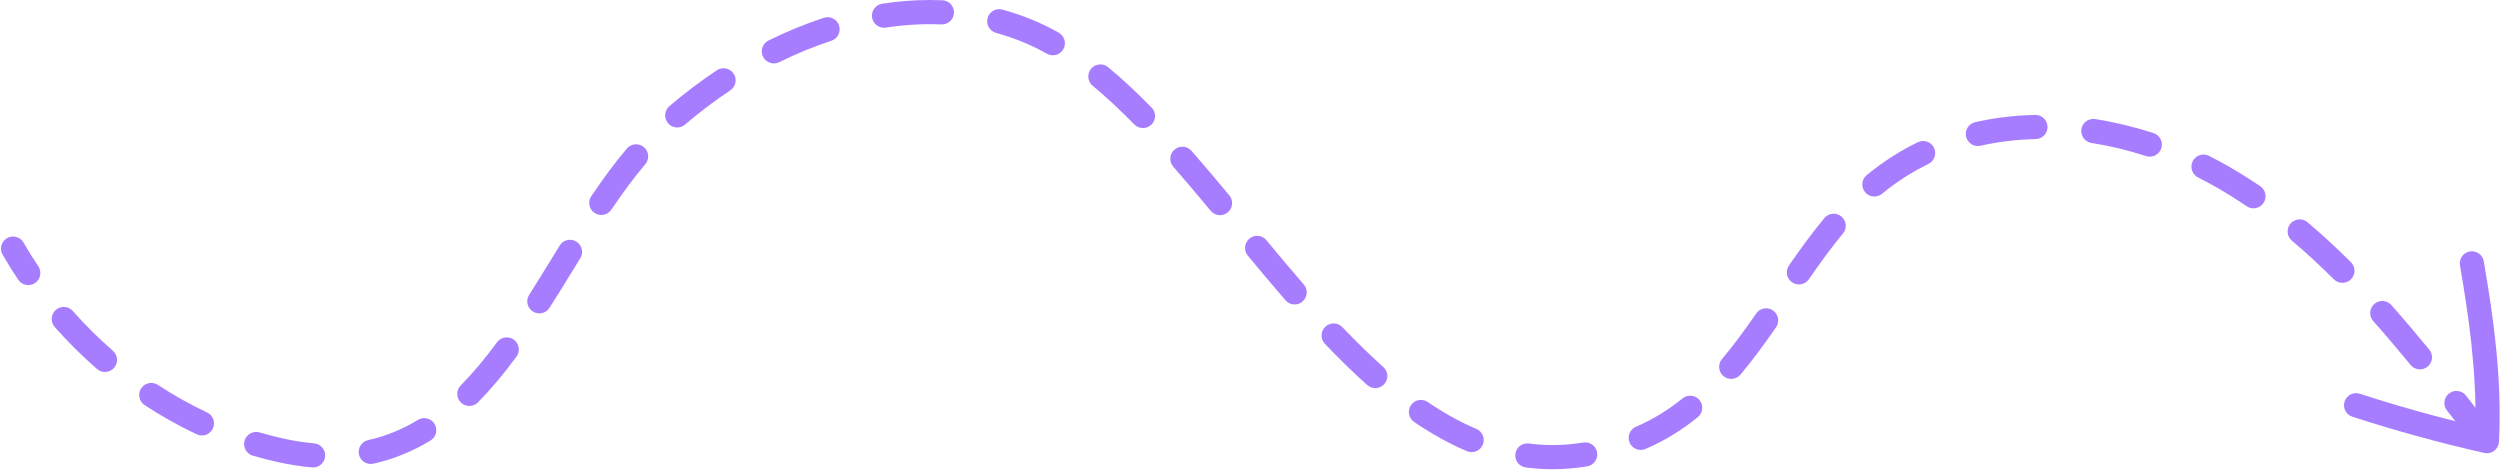 <?xml version="1.0" encoding="UTF-8"?> <svg xmlns="http://www.w3.org/2000/svg" width="2172" height="408" viewBox="0 0 2172 408" fill="none"><path d="M11.344 205.49C9.564 205.49 7.764 205.94 6.104 206.9C1.084 209.8 -0.646 216.22 2.254 221.24C6.504 228.6 11.074 235.94 15.844 243.06C19.074 247.88 25.594 249.16 30.414 245.93C35.234 242.7 36.514 236.18 33.284 231.36C28.774 224.64 24.454 217.7 20.444 210.75C18.504 207.38 14.964 205.49 11.344 205.49Z" fill="#A77DFF"></path><path d="M807.794 3.05176e-05C794.284 3.05176e-05 780.374 1.08 766.444 3.22C760.714 4.1 756.774 9.46 757.654 15.19C758.534 20.92 763.884 24.86 769.624 23.98C785.994 21.47 802.274 20.54 817.894 21.22C823.684 21.47 828.594 16.98 828.844 11.19C829.094 5.4 824.604 0.49 818.814 0.24C815.174 0.08 811.464 3.05176e-05 807.794 3.05176e-05ZM868.144 7.95C863.534 7.95 859.304 11.01 858.024 15.67C856.484 21.26 859.774 27.04 865.364 28.58C873.524 30.82 881.624 33.6 889.424 36.83C896.034 39.57 902.804 42.89 909.544 46.69C914.594 49.54 921.004 47.75 923.844 42.7C926.694 37.65 924.904 31.24 919.854 28.4C912.384 24.18 904.844 20.49 897.464 17.43C888.854 13.86 879.924 10.8 870.924 8.33C869.994 8.07 869.054 7.95 868.134 7.95H868.144ZM719.014 14.94C717.924 14.94 716.824 15.11 715.734 15.47C699.684 20.74 683.514 27.38 667.684 35.19C662.484 37.76 660.354 44.05 662.914 49.25C665.484 54.45 671.774 56.58 676.974 54.02C691.914 46.64 707.154 40.38 722.274 35.42C727.784 33.61 730.784 27.68 728.974 22.17C727.524 17.75 723.414 14.94 719.004 14.94H719.014ZM956.004 55.94C952.984 55.94 949.984 57.24 947.914 59.74C944.214 64.21 944.834 70.82 949.304 74.52C960.904 84.12 972.744 95.12 985.514 108.13C989.574 112.27 996.224 112.33 1000.36 108.27C1004.5 104.21 1004.56 97.56 1000.5 93.42C987.224 79.89 974.854 68.41 962.694 58.34C960.734 56.72 958.364 55.93 956.004 55.93V55.94ZM628.614 59.3C626.624 59.3 624.604 59.87 622.814 61.05C608.444 70.59 594.554 81.09 581.534 92.27C577.134 96.05 576.634 102.68 580.404 107.08C584.184 111.48 590.814 111.99 595.214 108.21C607.584 97.59 620.774 87.61 634.434 78.55C639.264 75.34 640.584 68.83 637.374 64C635.354 60.95 632.014 59.3 628.614 59.3ZM1768.4 99.84C1768.32 99.84 1768.25 99.84 1768.17 99.84C1750.27 100.22 1732.73 102.34 1716.03 106.15C1710.38 107.44 1706.84 113.07 1708.12 118.72C1709.41 124.37 1715.03 127.91 1720.69 126.63C1736.01 123.14 1752.14 121.19 1768.62 120.84C1774.42 120.72 1779.02 115.92 1778.89 110.12C1778.77 104.4 1774.09 99.84 1768.4 99.84ZM1818.68 103.32C1813.6 103.32 1809.13 107.02 1808.32 112.19C1807.42 117.92 1811.34 123.29 1817.07 124.19C1832.87 126.67 1848.83 130.51 1864.49 135.6C1870.01 137.39 1875.93 134.37 1877.72 128.86C1879.51 123.34 1876.49 117.42 1870.98 115.63C1854.26 110.2 1837.22 106.1 1820.32 103.45C1819.77 103.36 1819.22 103.32 1818.68 103.32ZM1670.8 122.51C1669.26 122.51 1667.7 122.85 1666.22 123.57C1650.66 131.13 1635.98 140.53 1622.58 151.51L1621.76 152.18C1617.29 155.88 1616.67 162.5 1620.37 166.96C1624.07 171.43 1630.69 172.05 1635.15 168.35L1635.88 167.75C1648.02 157.8 1661.32 149.29 1675.4 142.45C1680.62 139.92 1682.79 133.63 1680.26 128.42C1678.44 124.68 1674.7 122.51 1670.81 122.51H1670.8ZM552.654 125.34C549.674 125.34 546.714 126.6 544.634 129.05C534.744 140.72 524.634 154.25 513.724 170.4C510.474 175.21 511.744 181.73 516.544 184.98C521.344 188.23 527.874 186.96 531.124 182.16C541.604 166.65 551.264 153.72 560.664 142.64C564.414 138.22 563.864 131.59 559.444 127.84C557.474 126.17 555.054 125.35 552.664 125.35L552.654 125.34ZM1027.24 127.44C1024.78 127.44 1022.32 128.3 1020.33 130.04C1015.97 133.86 1015.53 140.5 1019.35 144.86C1028.81 155.66 1038.85 167.47 1051.89 183.17C1055.6 187.63 1062.22 188.24 1066.68 184.53C1071.14 180.82 1071.75 174.2 1068.04 169.74C1054.87 153.9 1044.73 141.96 1035.15 131.02C1033.07 128.65 1030.17 127.44 1027.25 127.44H1027.24ZM1914.41 134.28C1910.56 134.28 1906.86 136.4 1905.02 140.08C1902.42 145.26 1904.52 151.57 1909.7 154.17C1915.42 157.04 1921.1 160.1 1926.61 163.28C1935.07 168.17 1943.59 173.52 1951.91 179.18C1956.71 182.44 1963.24 181.19 1966.5 176.4C1969.76 171.6 1968.51 165.07 1963.72 161.81C1954.97 155.87 1946.02 150.24 1937.12 145.1C1931.26 141.71 1925.2 138.45 1919.12 135.39C1917.61 134.63 1916 134.27 1914.42 134.27L1914.41 134.28ZM1593.09 185.67C1590.08 185.67 1587.08 186.96 1585.01 189.46C1572.98 203.94 1562.25 219.08 1554.25 230.66C1550.95 235.43 1552.15 241.97 1556.92 245.27C1561.69 248.57 1568.23 247.37 1571.53 242.61C1583.06 225.94 1592.2 213.69 1601.17 202.88C1604.88 198.42 1604.26 191.8 1599.8 188.09C1597.84 186.46 1595.46 185.67 1593.1 185.67H1593.09ZM1997.97 190.56C1994.98 190.56 1992.02 191.83 1989.94 194.29C1986.2 198.72 1986.76 205.35 1991.19 209.09C2003.21 219.23 2015.49 230.53 2027.69 242.68C2031.8 246.77 2038.45 246.76 2042.54 242.65C2046.63 238.54 2046.62 231.89 2042.51 227.8C2029.9 215.25 2017.19 203.55 2004.73 193.04C2002.76 191.38 2000.36 190.57 1997.96 190.57L1997.97 190.56ZM1092.18 204.9C1089.82 204.9 1087.44 205.69 1085.48 207.32C1081.02 211.02 1080.4 217.64 1084.1 222.11C1093.01 232.85 1104.78 246.96 1116.85 260.89C1120.65 265.27 1127.28 265.75 1131.66 261.95C1136.04 258.15 1136.52 251.52 1132.72 247.14C1120.78 233.36 1109.1 219.36 1100.26 208.7C1098.18 206.2 1095.19 204.9 1092.17 204.9H1092.18ZM495.224 208.34C491.704 208.34 488.264 210.11 486.274 213.33C484.004 217.01 481.734 220.7 479.464 224.39C473.024 234.87 466.364 245.7 459.714 256.16C456.604 261.06 458.054 267.54 462.954 270.65C467.844 273.76 474.334 272.31 477.444 267.41C484.174 256.82 490.874 245.92 497.354 235.38C499.614 231.7 501.884 228.02 504.144 224.35C507.194 219.42 505.654 212.95 500.724 209.9C499.004 208.84 497.104 208.33 495.224 208.33V208.34ZM2069.71 261.48C2067.23 261.48 2064.74 262.35 2062.74 264.13C2058.41 267.98 2058.02 274.62 2061.87 278.95C2072.14 290.5 2082.75 302.97 2094.31 317.08C2097.99 321.56 2104.6 322.22 2109.09 318.55C2113.58 314.87 2114.23 308.26 2110.56 303.77C2098.82 289.44 2088.03 276.76 2077.57 264.99C2075.5 262.66 2072.61 261.47 2069.72 261.47L2069.71 261.48ZM55.404 266.65C52.934 266.65 50.454 267.52 48.454 269.28C44.104 273.12 43.694 279.75 47.534 284.1C58.954 297.03 71.334 309.32 84.324 320.61C88.694 324.42 95.334 323.95 99.134 319.58C102.944 315.2 102.474 308.57 98.104 304.77C85.804 294.08 74.084 282.45 63.274 270.2C61.204 267.85 58.304 266.65 55.404 266.65ZM1534.43 267.86C1531.1 267.86 1527.83 269.44 1525.79 272.38C1514.3 288.95 1505.13 301.15 1496.05 311.95C1492.32 316.39 1492.9 323.01 1497.34 326.74C1501.78 330.47 1508.4 329.89 1512.13 325.45C1521.63 314.14 1531.17 301.46 1543.04 284.34C1546.35 279.57 1545.16 273.03 1540.4 269.73C1538.57 268.46 1536.49 267.86 1534.42 267.86H1534.43ZM1158.68 280.98C1156.08 280.98 1153.47 281.94 1151.43 283.88C1147.23 287.88 1147.08 294.53 1151.08 298.73C1163.97 312.25 1176.01 323.96 1187.89 334.54C1192.22 338.4 1198.86 338.01 1202.71 333.68C1206.57 329.35 1206.18 322.71 1201.85 318.86C1190.4 308.66 1178.76 297.34 1166.27 284.24C1164.21 282.08 1161.44 280.99 1158.67 280.99L1158.68 280.98ZM440.274 293.11C437.054 293.11 433.874 294.59 431.814 297.38C420.984 312.08 410.674 324.33 400.304 334.83C396.224 338.96 396.274 345.6 400.394 349.68C404.524 353.75 411.164 353.71 415.244 349.59C426.334 338.36 437.284 325.36 448.714 309.84C452.154 305.17 451.154 298.6 446.494 295.16C444.624 293.78 442.434 293.11 440.274 293.11ZM131.434 332.68C128.014 332.68 124.664 334.35 122.644 337.42C119.464 342.27 120.814 348.78 125.654 351.96C140.244 361.54 155.484 370.08 170.964 377.35C176.214 379.82 182.464 377.56 184.934 372.31C187.394 367.06 185.144 360.81 179.894 358.34C165.314 351.49 150.944 343.44 137.184 334.41C135.404 333.24 133.404 332.69 131.434 332.69V332.68ZM1468.43 343.78C1466.11 343.78 1463.78 344.54 1461.84 346.11C1449.23 356.29 1436.3 364.21 1422.33 370.32L1421.3 370.77C1415.98 373.07 1413.52 379.25 1415.82 384.57C1418.12 389.89 1424.3 392.35 1429.62 390.05L1430.74 389.57C1446.45 382.7 1460.94 373.84 1475.03 362.46C1479.54 358.82 1480.25 352.21 1476.61 347.69C1474.54 345.12 1471.5 343.78 1468.43 343.78ZM1234.52 347.43C1231.16 347.43 1227.86 349.04 1225.83 352.02C1222.57 356.81 1223.81 363.34 1228.6 366.61C1243.94 377.05 1259.38 385.59 1274.48 391.98C1279.82 394.24 1285.98 391.74 1288.24 386.4C1290.5 381.06 1288 374.9 1282.66 372.64C1268.83 366.79 1254.62 358.92 1240.42 349.26C1238.61 348.03 1236.56 347.44 1234.52 347.44V347.43ZM368.574 363.26C366.714 363.26 364.834 363.75 363.134 364.79C349.234 373.24 335.074 378.98 319.844 382.36C314.184 383.62 310.614 389.22 311.864 394.88C313.114 400.54 318.724 404.12 324.384 402.86C341.654 399.03 358.354 392.26 374.034 382.74C378.994 379.73 380.564 373.27 377.554 368.31C375.574 365.06 372.114 363.26 368.574 363.26ZM222.564 375.28C218.024 375.28 213.844 378.24 212.494 382.81C210.854 388.37 214.034 394.21 219.594 395.85C226.984 398.03 234.504 399.96 241.954 401.59C251.874 403.76 261.684 405.27 271.104 406.08C276.894 406.58 281.964 402.29 282.464 396.51C282.954 390.73 278.674 385.65 272.894 385.15C264.374 384.42 255.484 383.05 246.444 381.07C239.484 379.55 232.444 377.74 225.534 375.7C224.544 375.41 223.544 375.27 222.564 375.27V375.28ZM1377.23 384.33C1376.66 384.33 1376.09 384.38 1375.52 384.47C1366.68 385.92 1357.77 386.66 1349.03 386.66H1349.02C1342.14 386.66 1335.18 386.2 1328.33 385.3C1322.58 384.54 1317.31 388.59 1316.55 394.34C1315.79 400.09 1319.84 405.36 1325.59 406.12C1333.34 407.14 1341.23 407.66 1349.02 407.66H1349.03C1358.9 407.66 1368.96 406.83 1378.92 405.2C1384.64 404.26 1388.52 398.86 1387.58 393.14C1386.74 387.99 1382.28 384.34 1377.23 384.34V384.33Z" fill="#A77DFF"></path><path d="M2134.16 339.64C2131.89 339.64 2129.61 340.37 2127.68 341.88C2123.12 345.46 2122.32 352.06 2125.9 356.62C2131.05 363.18 2136.17 369.74 2141.27 376.29C2144.84 380.86 2151.43 381.68 2156.01 378.12C2160.58 374.56 2161.4 367.96 2157.84 363.38C2152.72 356.81 2147.59 350.23 2142.42 343.66C2140.35 341.02 2137.27 339.64 2134.15 339.64H2134.16Z" fill="#A77DFF"></path><path d="M2147.57 218.3C2146.98 218.3 2146.37 218.35 2145.77 218.45C2140.06 219.44 2136.22 224.87 2137.21 230.58C2144.85 274.82 2151.65 322.13 2150.59 370.18C2116.84 362.2 2083.13 352.77 2050.2 342.08C2044.68 340.29 2038.76 343.31 2036.97 348.83C2035.18 354.35 2038.2 360.27 2043.72 362.06C2081.27 374.24 2119.82 384.83 2158.3 393.52C2161.32 394.2 2164.49 393.52 2166.96 391.65C2169.43 389.78 2170.94 386.92 2171.1 383.82C2173.9 329.41 2166.41 276.3 2157.9 227.01C2157.02 221.9 2152.58 218.3 2147.57 218.3Z" fill="#A77DFF"></path></svg> 